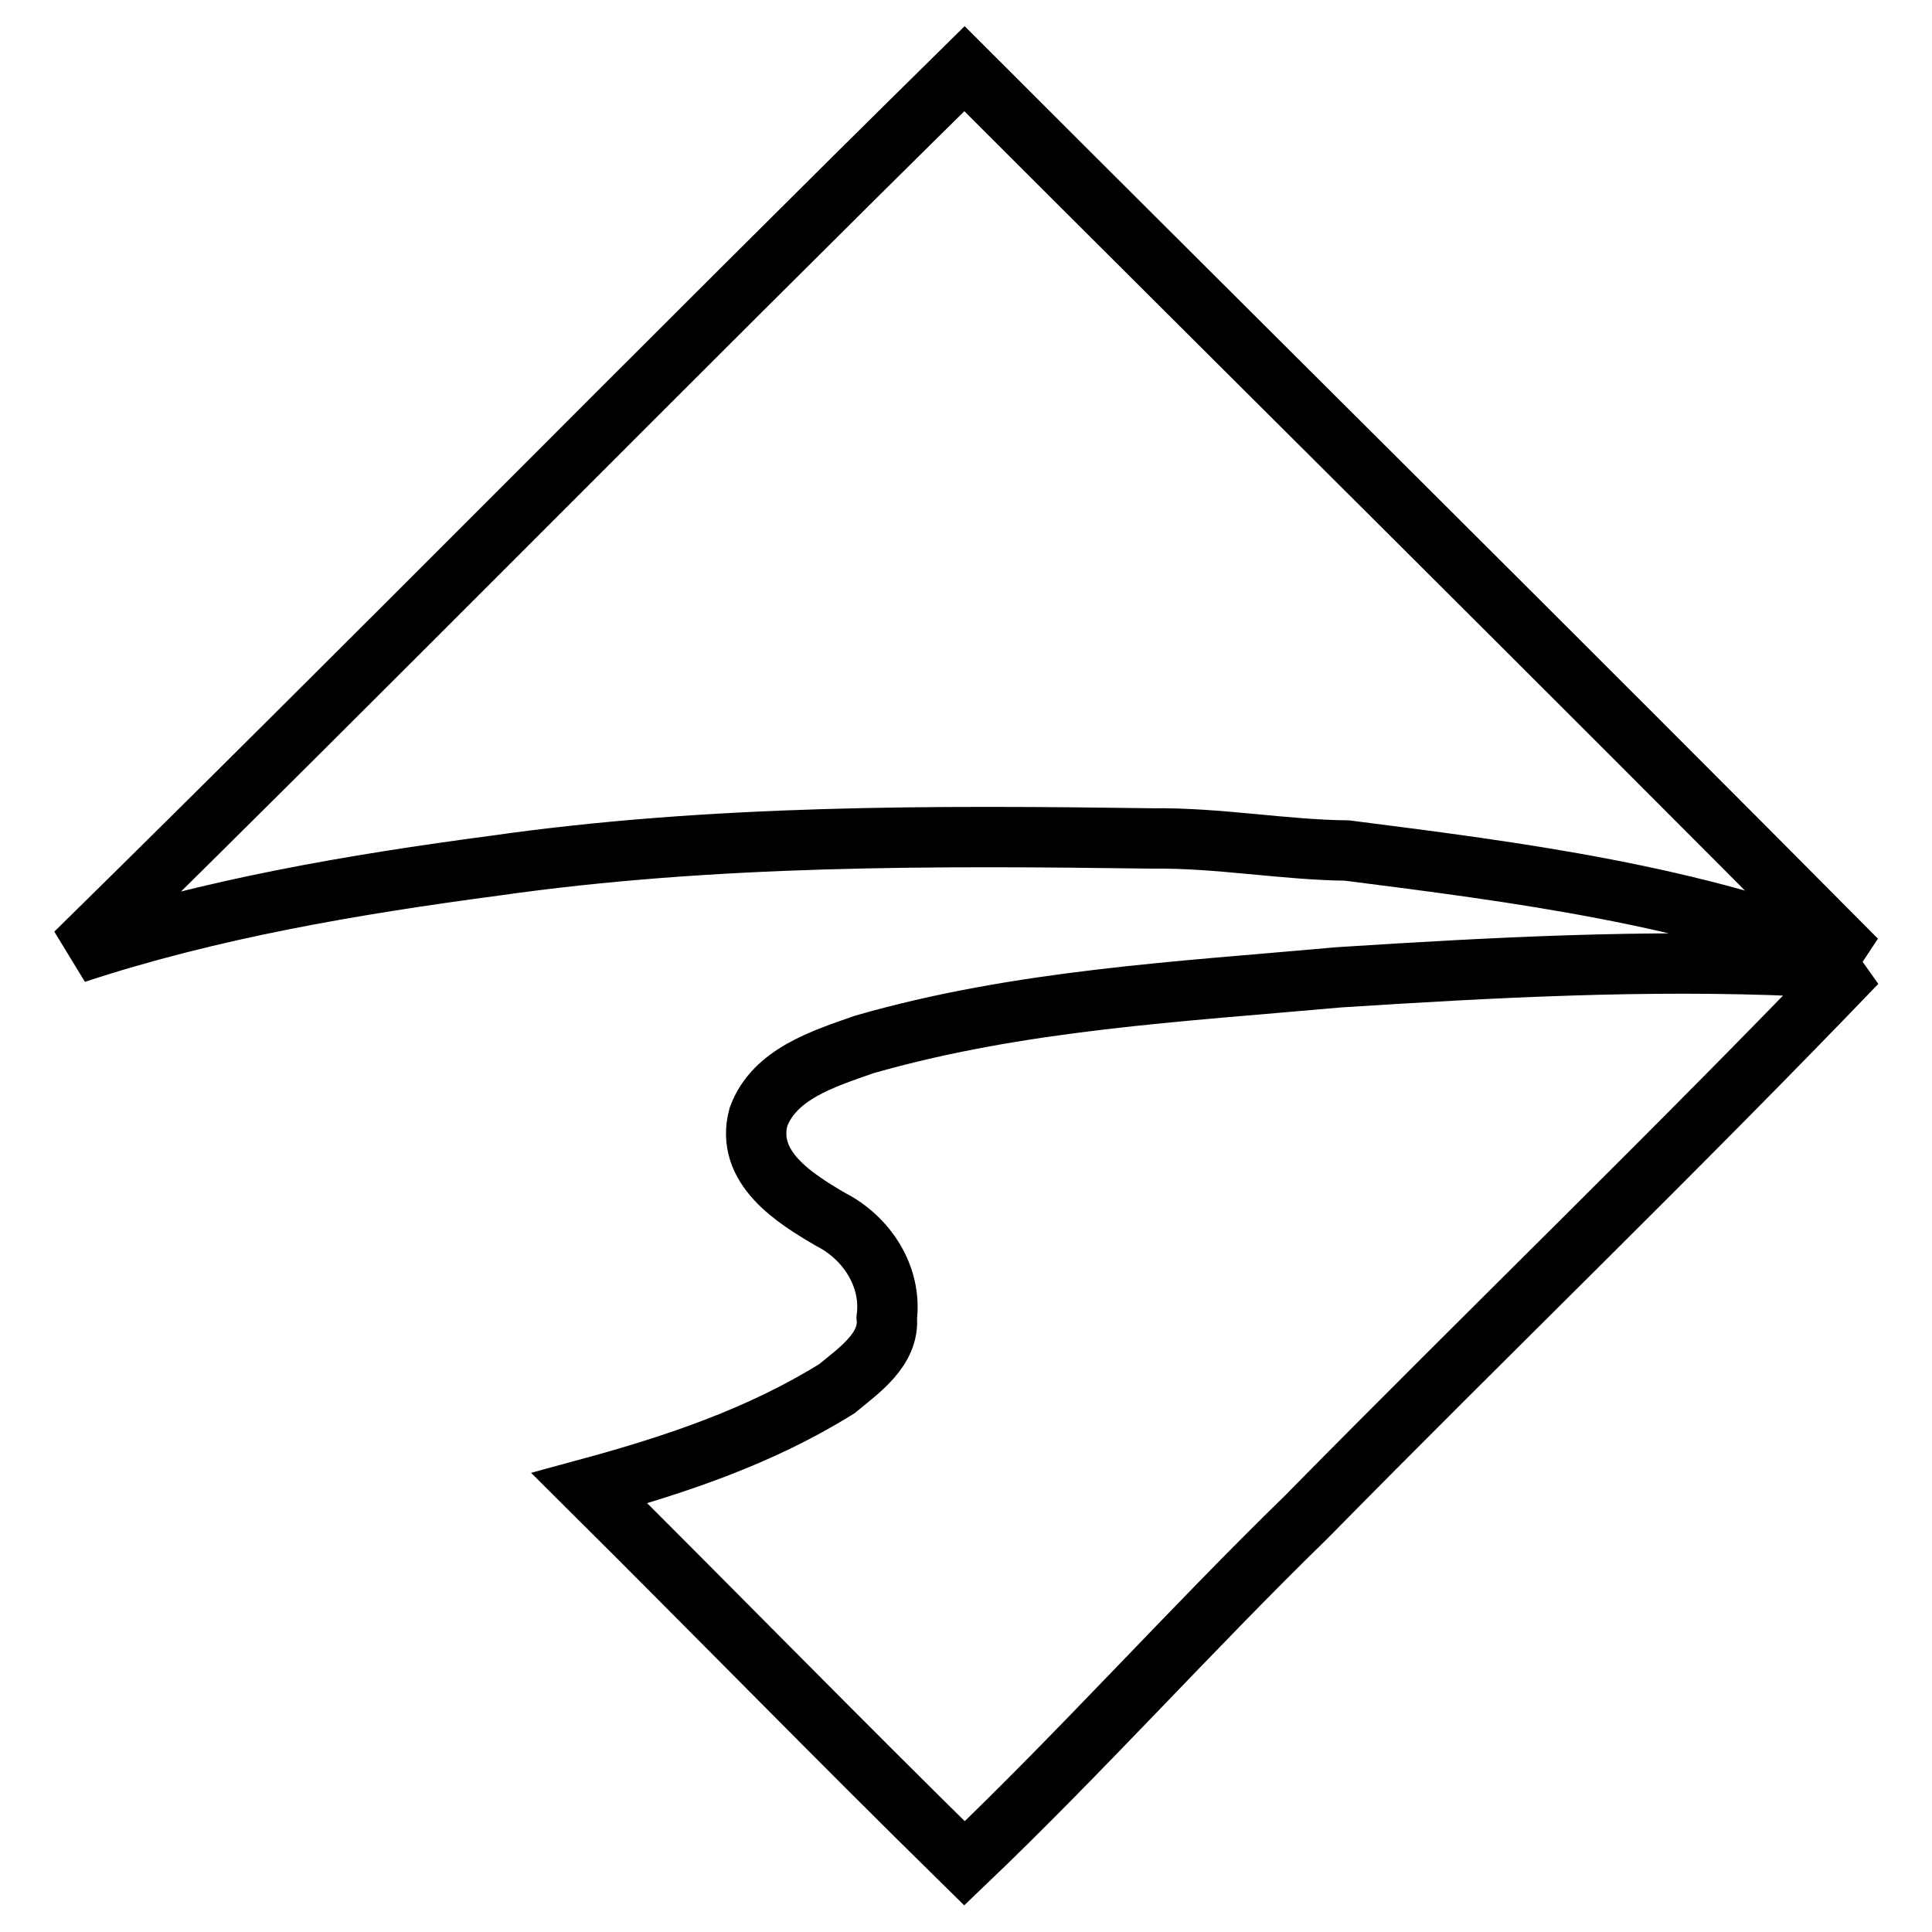<?xml version="1.0" encoding="utf-8"?>
<!-- Svg Vector Icons : http://www.onlinewebfonts.com/icon -->
<!DOCTYPE svg PUBLIC "-//W3C//DTD SVG 1.1//EN" "http://www.w3.org/Graphics/SVG/1.1/DTD/svg11.dtd">
<svg version="1.1" xmlns="http://www.w3.org/2000/svg" xmlns:xlink="http://www.w3.org/1999/xlink" x="0px" y="0px" viewBox="0 0 256 256" enable-background="new 0 0 256 256" xml:space="preserve">
<g> <path stroke-width="8" fill-opacity="0" stroke="#000000"  d="M10,126.3C49.5,87.5,88.3,48,127.8,9.1c39.4,39.4,79,78.6,118.2,118.1c-21.4-8.6-44.7-11.6-67.5-14.5 c-8.5-0.1-17-1.7-25.7-1.6c-29.1-0.4-58.4-0.5-87.2,3.6C46.8,117.2,27.9,120.4,10,126.3z M177.4,129.5c20.3-1.3,40.7-2.4,61-1.5 c2.5,0.4,5.2,0.7,7.6-0.4c-23.9,24.9-48.7,48.8-72.9,73.4c-15.4,15-29.8,31.1-45.3,45.9c-16.8-16.5-33.1-33.2-49.7-49.7 c11.4-3.1,22.7-6.9,32.8-13.2c2.9-2.4,7-5.2,6.6-9.4c0.7-5.5-2.7-10.6-7.4-13c-4.8-2.8-11.4-6.9-9.6-13.6c2.1-5.7,8.6-7.7,14-9.6 C135,132.5,156.4,131.4,177.4,129.5z"/></g>
</svg>